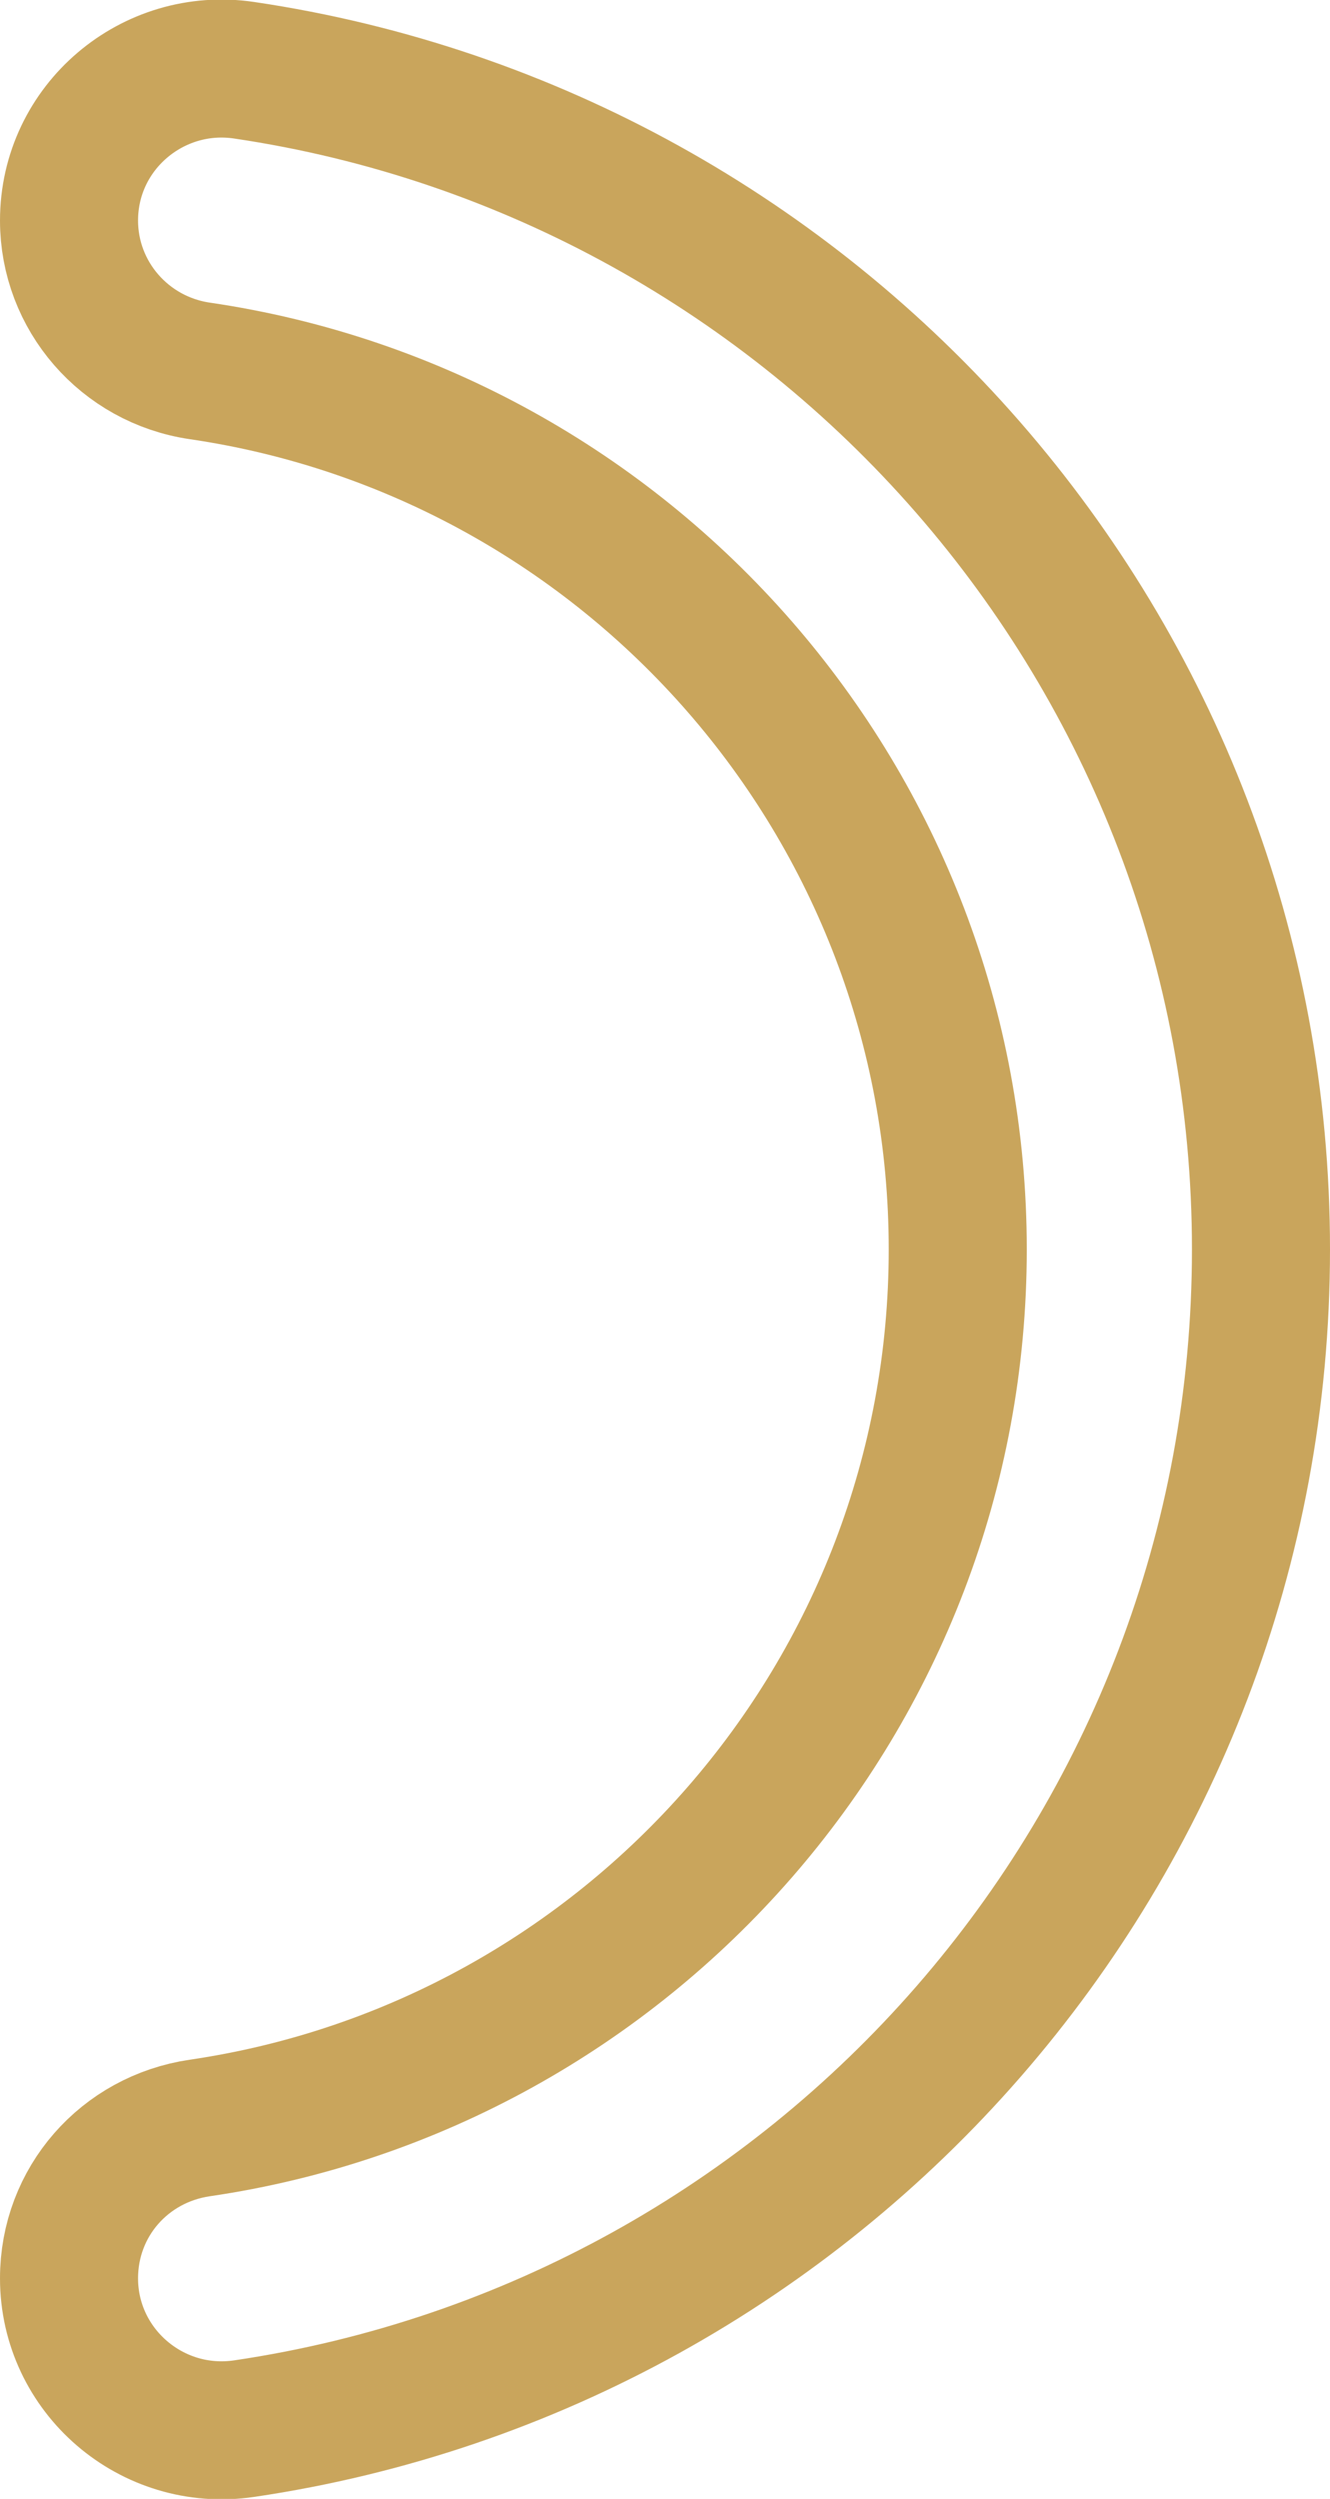 <?xml version="1.0" encoding="UTF-8"?>
<svg xmlns="http://www.w3.org/2000/svg" version="1.1" viewBox="0 0 107.9 202.8">
  <defs>
    <style>
      .cls-1 {
        fill: none;
        stroke: #c9a55c;
        stroke-miterlimit: 10;
        stroke-width: 11.2px;
      }
    </style>
  </defs>
  <!-- Generator: Adobe Illustrator 28.7.1, SVG Export Plug-In . SVG Version: 1.2.0 Build 142)  -->
  <g>
    <g id="Layer_2">
      <g id="_x3C_Layer_x3E_">
        <path class="cls-1" d="M77.7,101.4c0,36.2-26.7,66.2-61.5,71.3-6.1.9-10.6,6-10.6,12.2h0c0,7.5,6.7,13.3,14.2,12.2,46.7-6.9,82.5-47.1,82.5-95.7S66.4,12.6,19.8,5.7c-7.4-1.1-14.2,4.6-14.2,12.2h0c0,6.1,4.5,11.3,10.6,12.2,34.8,5.1,61.5,35.1,61.5,71.3h0Z"/>
      </g>
    </g>
  </g>
</svg>